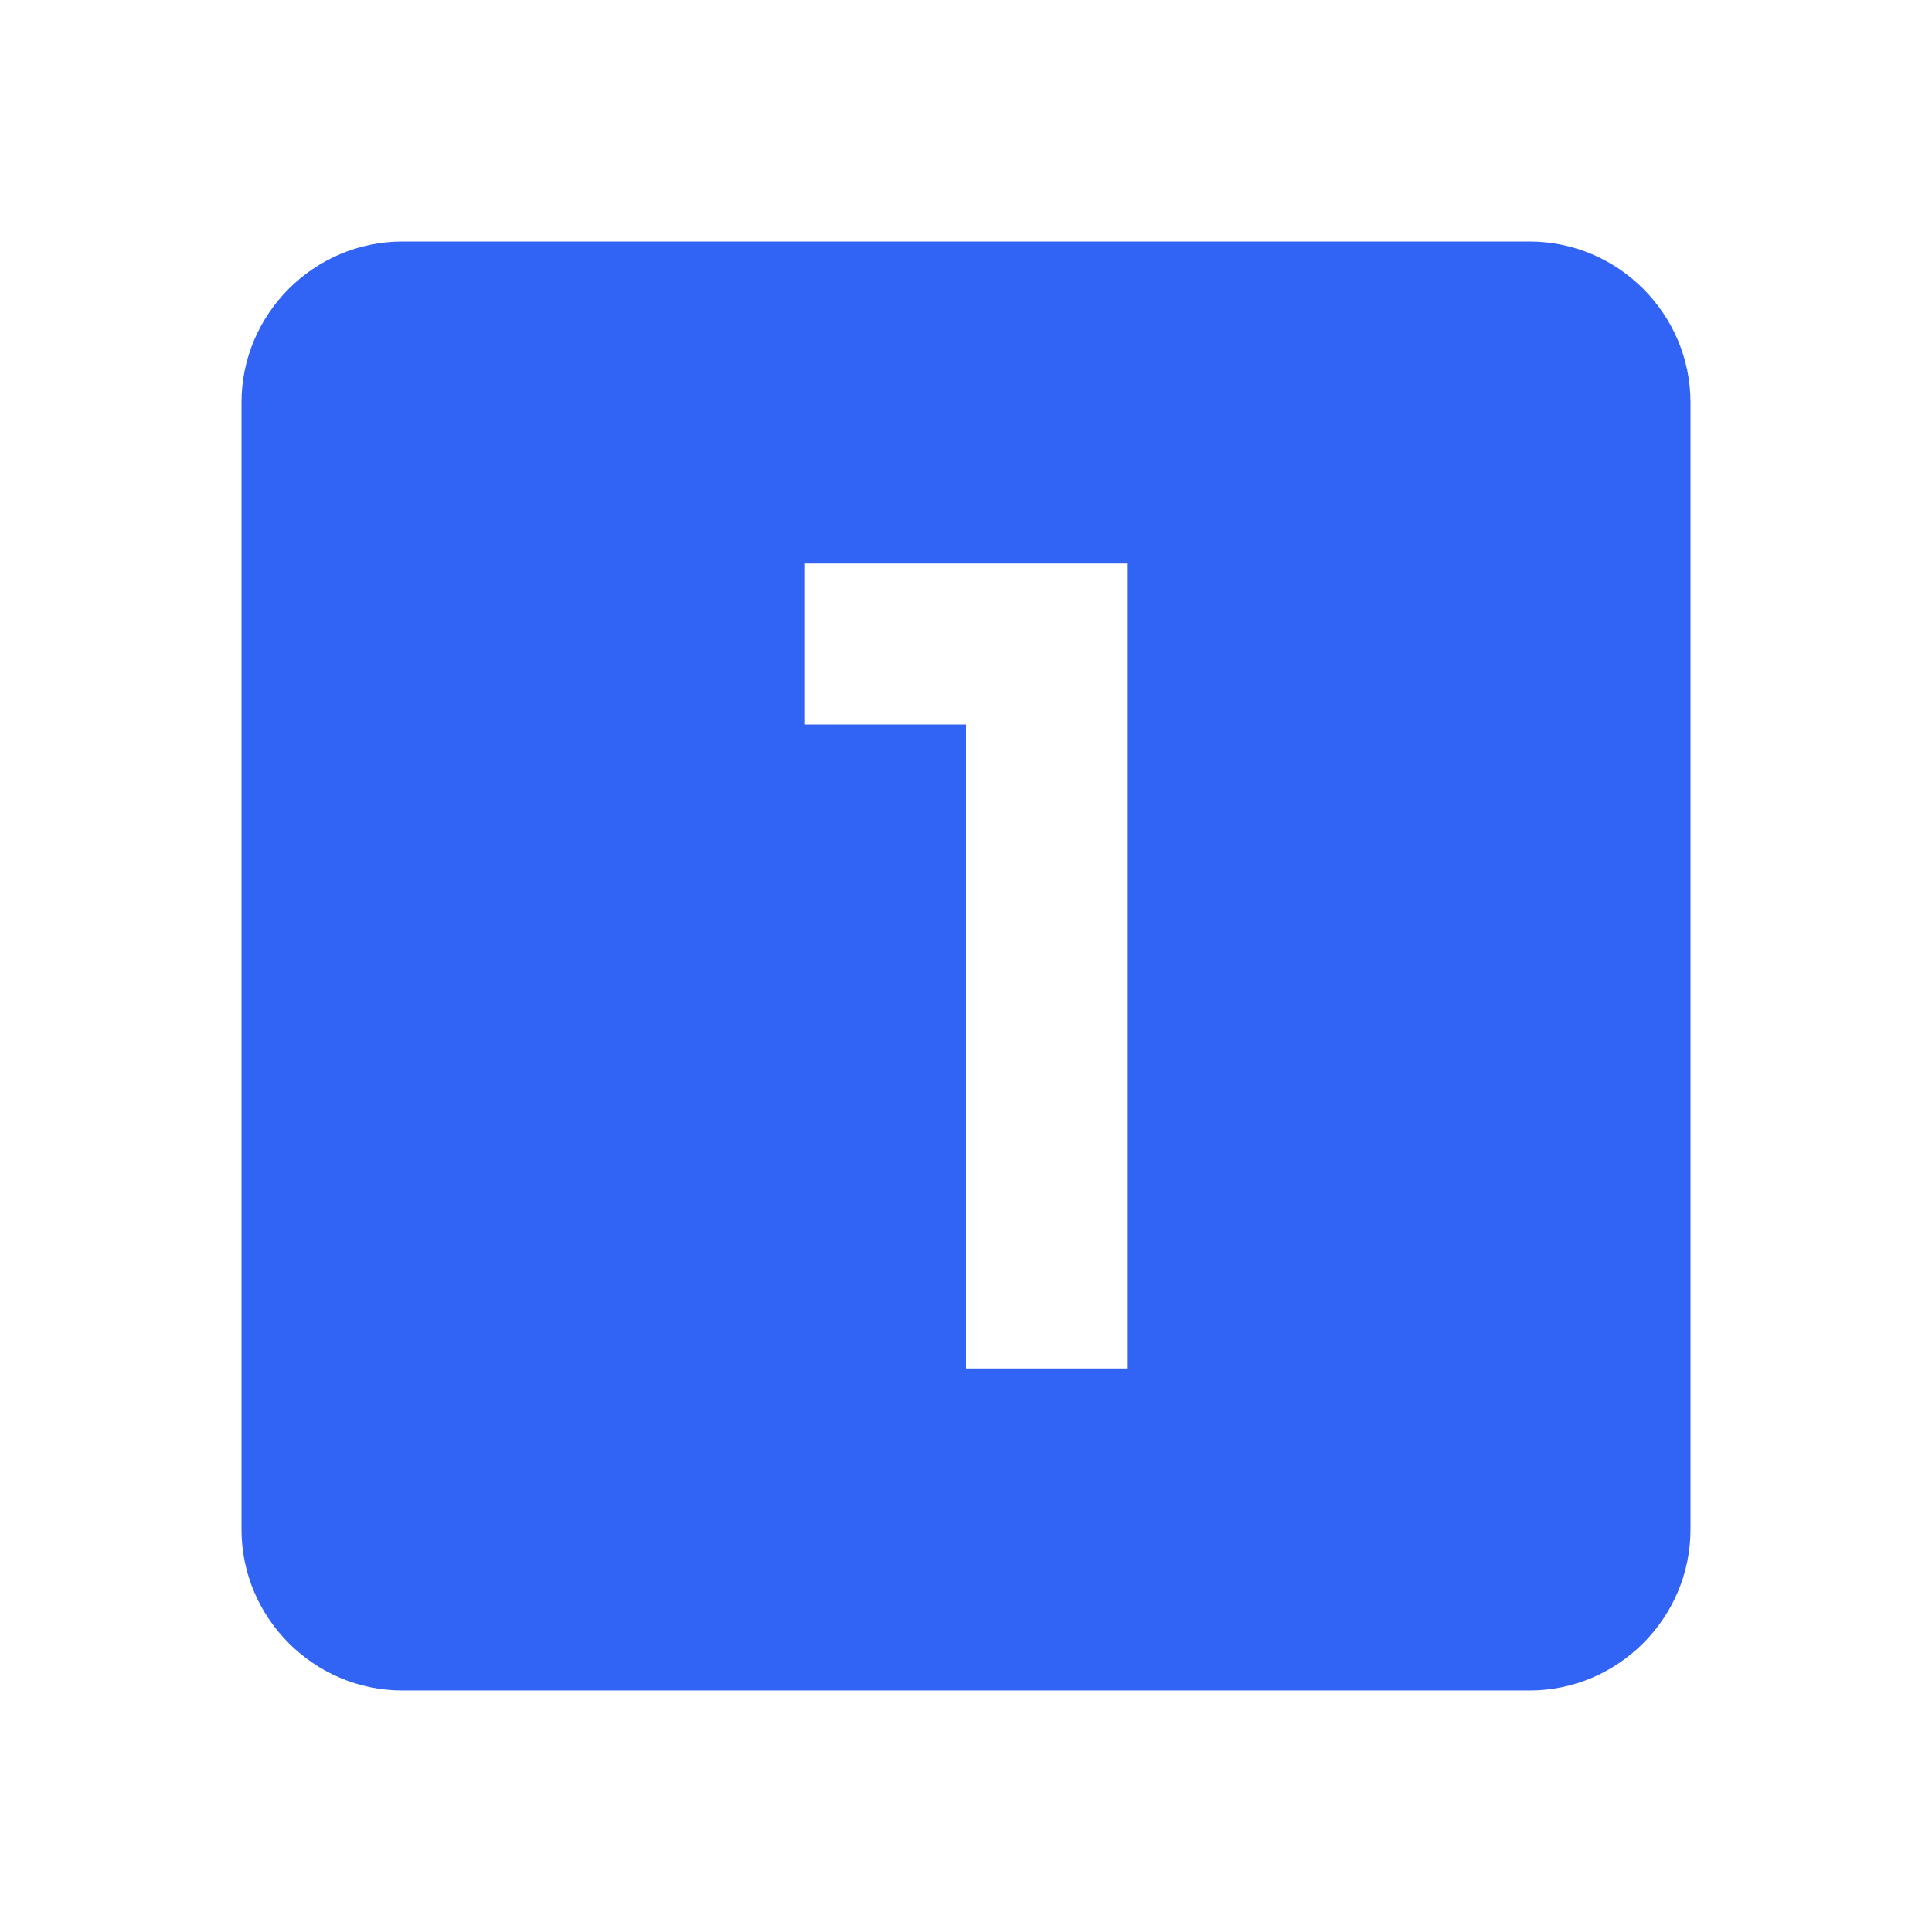 <svg xmlns="http://www.w3.org/2000/svg" style="width: 24px; height: 24px; overflow: visible; fill: rgb(49, 100, 244);" viewBox="0 0 24 24"><path d="M0 0h24v24H0z" fill="none"></path><path d="M19 3H5c-1.1 0-2 .9-2 2v14c0 1.1.9 2 2 2h14c1.1 0 2-.9 2-2V5c0-1.1-.9-2-2-2zm-5 14h-2V9h-2V7h4v10z"></path></svg>
